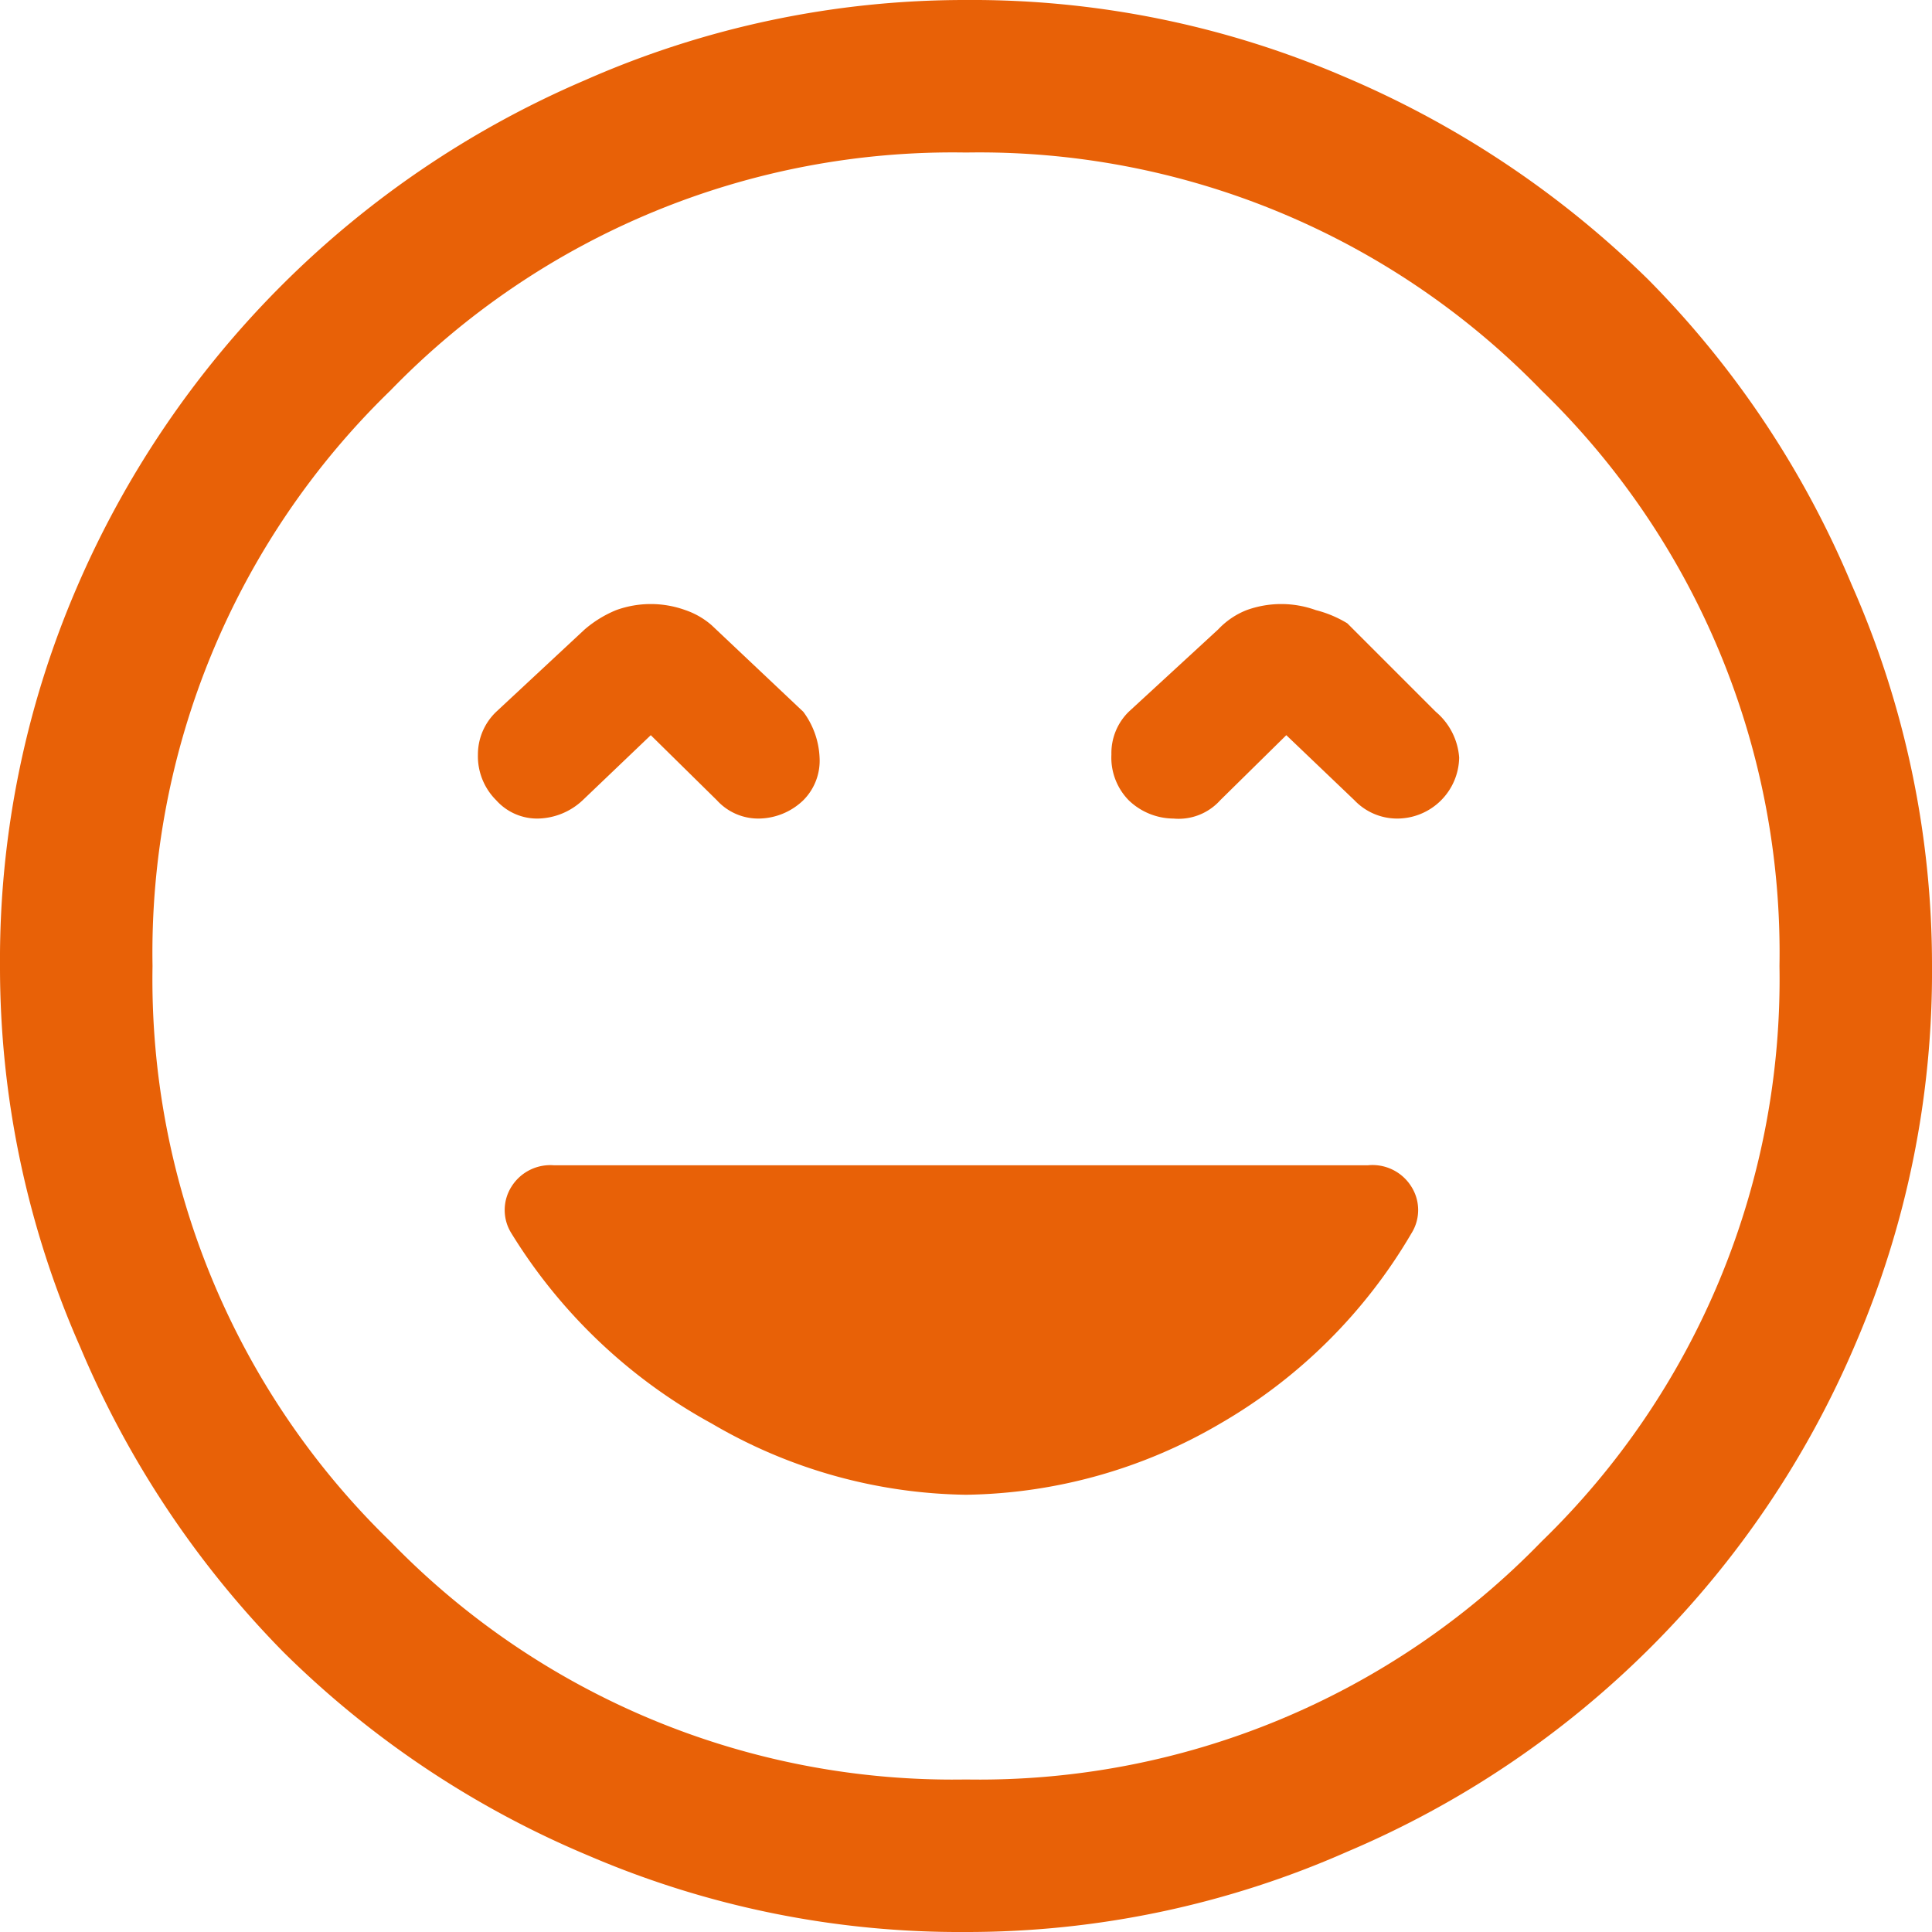 <?xml version="1.0" encoding="UTF-8"?> <svg xmlns="http://www.w3.org/2000/svg" xmlns:xlink="http://www.w3.org/1999/xlink" id="Layer_1" data-name="Layer 1" viewBox="0 0 19 19"> <defs> <style>.cls-1{fill:#d9d9d9;}.cls-2{mask:url(#mask);}.cls-3{fill:#e86107;}</style> <mask id="mask" x="-2.5" y="-2.5" width="24" height="24" maskUnits="userSpaceOnUse"> <g id="mask0_7249_40972" data-name="mask0 7249 40972"> <rect class="cls-1" x="-2.5" y="-2.5" width="24" height="24"></rect> </g> </mask> </defs> <g class="cls-2"> <path class="cls-3" d="M4.88,7.87a.54.54,0,0,0,.41.18.66.66,0,0,0,.44-.18l.67-.64.65.64a.55.55,0,0,0,.41.18.64.64,0,0,0,.44-.18.55.55,0,0,0,.16-.42A.81.81,0,0,0,7.9,7L7,6.15A.77.77,0,0,0,6.74,6a1,1,0,0,0-.68,0,1.13,1.13,0,0,0-.31.19L4.88,7a.58.58,0,0,0-.18.42A.61.61,0,0,0,4.88,7.87Zm6.22,0a.64.64,0,0,0,.44.18A.55.55,0,0,0,12,7.87l.65-.64.67.64a.58.58,0,0,0,.42.18.61.61,0,0,0,.61-.6A.65.65,0,0,0,14.12,7l-.87-.87A1.13,1.13,0,0,0,12.94,6a1,1,0,0,0-.68,0,.77.77,0,0,0-.28.19L11.1,7a.57.57,0,0,0-.17.42A.6.6,0,0,0,11.1,7.87ZM9.5,19a9.25,9.25,0,0,1-3.71-.75,9.45,9.45,0,0,1-3-2,9.56,9.56,0,0,1-2-3A9.25,9.25,0,0,1,0,9.5,9.25,9.25,0,0,1,.75,5.79a9.51,9.51,0,0,1,5-5A9.25,9.25,0,0,1,9.5,0a9.25,9.25,0,0,1,3.71.75,9.61,9.61,0,0,1,3,2,9.43,9.43,0,0,1,2,3A9.25,9.25,0,0,1,19,9.5a9.25,9.25,0,0,1-.75,3.71,9.42,9.42,0,0,1-5,5A9.25,9.25,0,0,1,9.5,19Zm0-1.5a7.7,7.7,0,0,0,5.66-2.34A7.7,7.7,0,0,0,17.5,9.5a7.7,7.7,0,0,0-2.34-5.66A7.7,7.7,0,0,0,9.5,1.5,7.7,7.7,0,0,0,3.84,3.84,7.7,7.7,0,0,0,1.5,9.5a7.7,7.7,0,0,0,2.34,5.66A7.7,7.7,0,0,0,9.5,17.5Zm0-2.8A5.07,5.07,0,0,0,12,14a5.18,5.18,0,0,0,1.88-1.87.43.43,0,0,0,0-.46.45.45,0,0,0-.43-.21h-8a.45.45,0,0,0-.42.21.43.43,0,0,0,0,.46A5.29,5.29,0,0,0,7,14,5.07,5.07,0,0,0,9.5,14.7Z"></path> </g> </svg> 